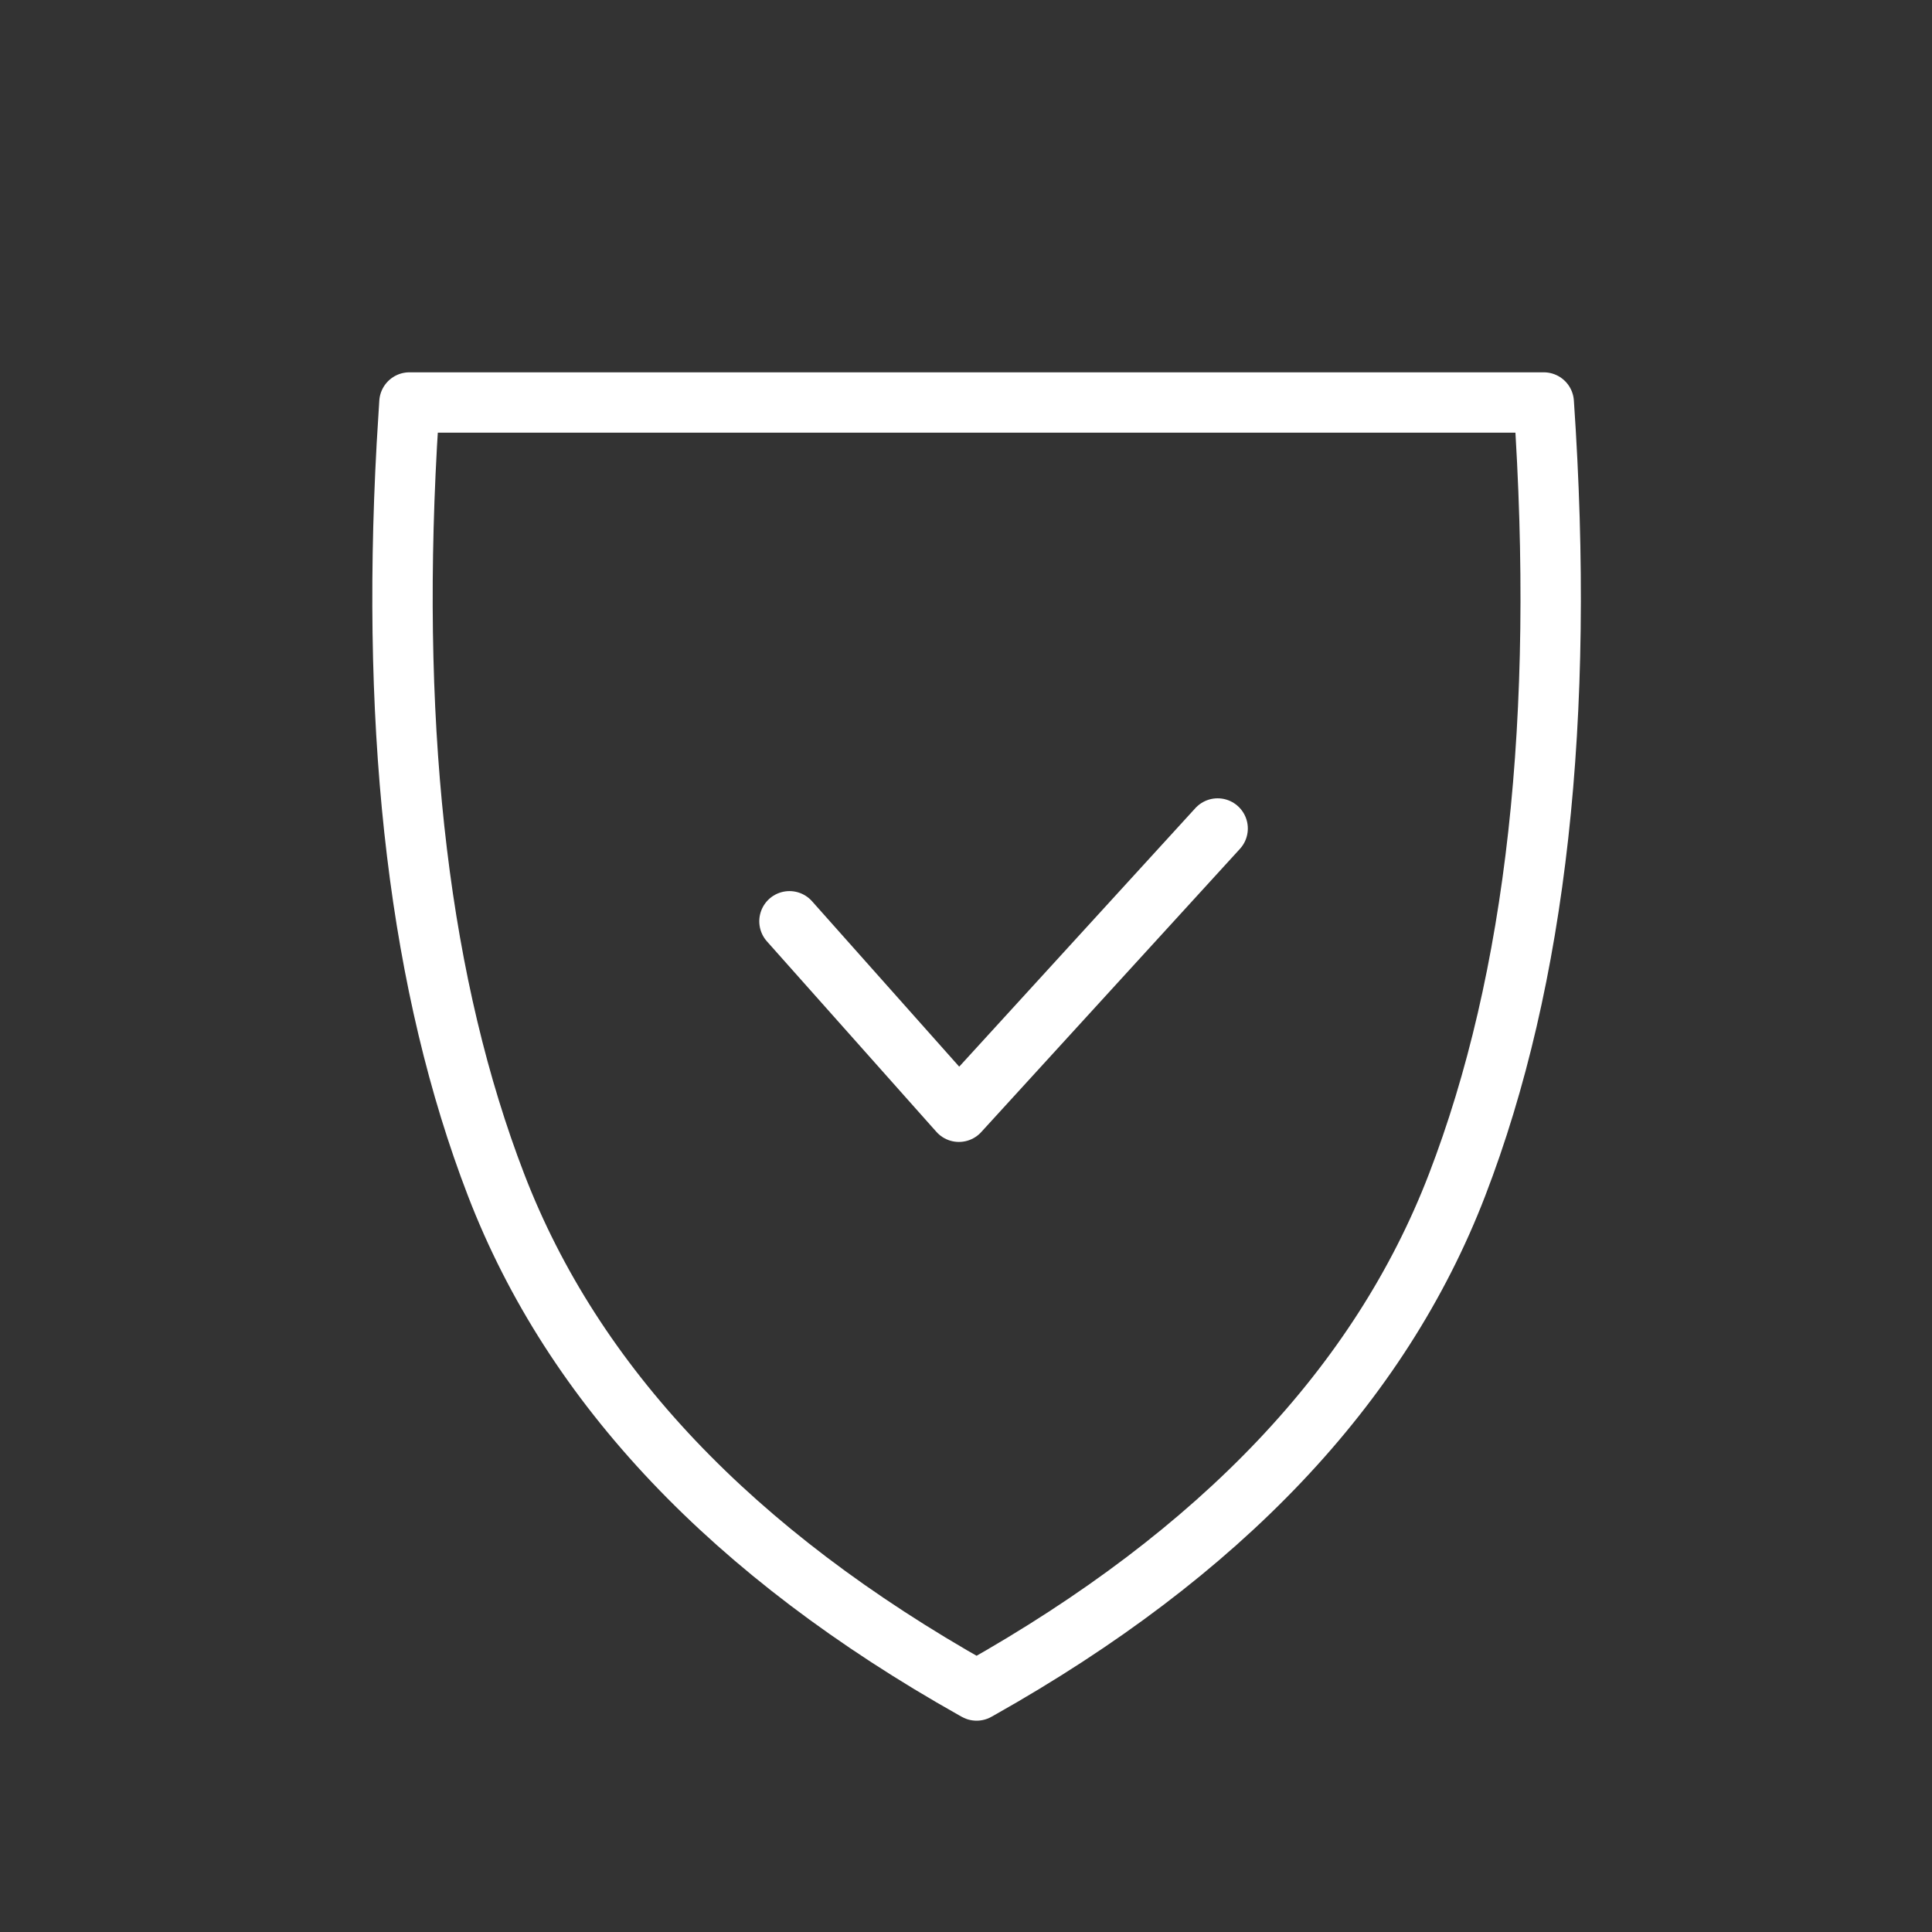 <svg xmlns="http://www.w3.org/2000/svg" width="48" height="48" viewBox="0 0 48 48" fill="none"><rect x="0" y="0" width="48" height="48" fill="#333333" stroke="none"/><g clip-path="url(#clip0_46_1851)"><path fill-rule="evenodd" clip-rule="evenodd" d="M38.354 10C38.891 17.837 38.173 24.317 36.2 29.441C34.285 34.415 30.326 38.59 24.324 41.966L24.263 42L24.202 41.966C18.2 38.59 14.241 34.415 12.326 29.441C10.443 24.55 9.703 18.423 10.107 11.06L10.172 10C13.345 10 15.597 10 16.928 10C19.839 10 22.208 10 24.035 10C27.217 10 31.99 10 38.354 10Z" stroke="white" stroke-width="1.5" stroke-linejoin="round"></path><path d="M19.614 22.889L23.824 27.621M30.252 20.584L23.824 27.621L30.252 20.584Z" stroke="white" stroke-width="1.5" stroke-linecap="round" stroke-linejoin="round"></path></g><defs><clipPath id="clip0_46_1851"><rect width="48" height="48" fill="white"></rect></clipPath></defs></svg>
